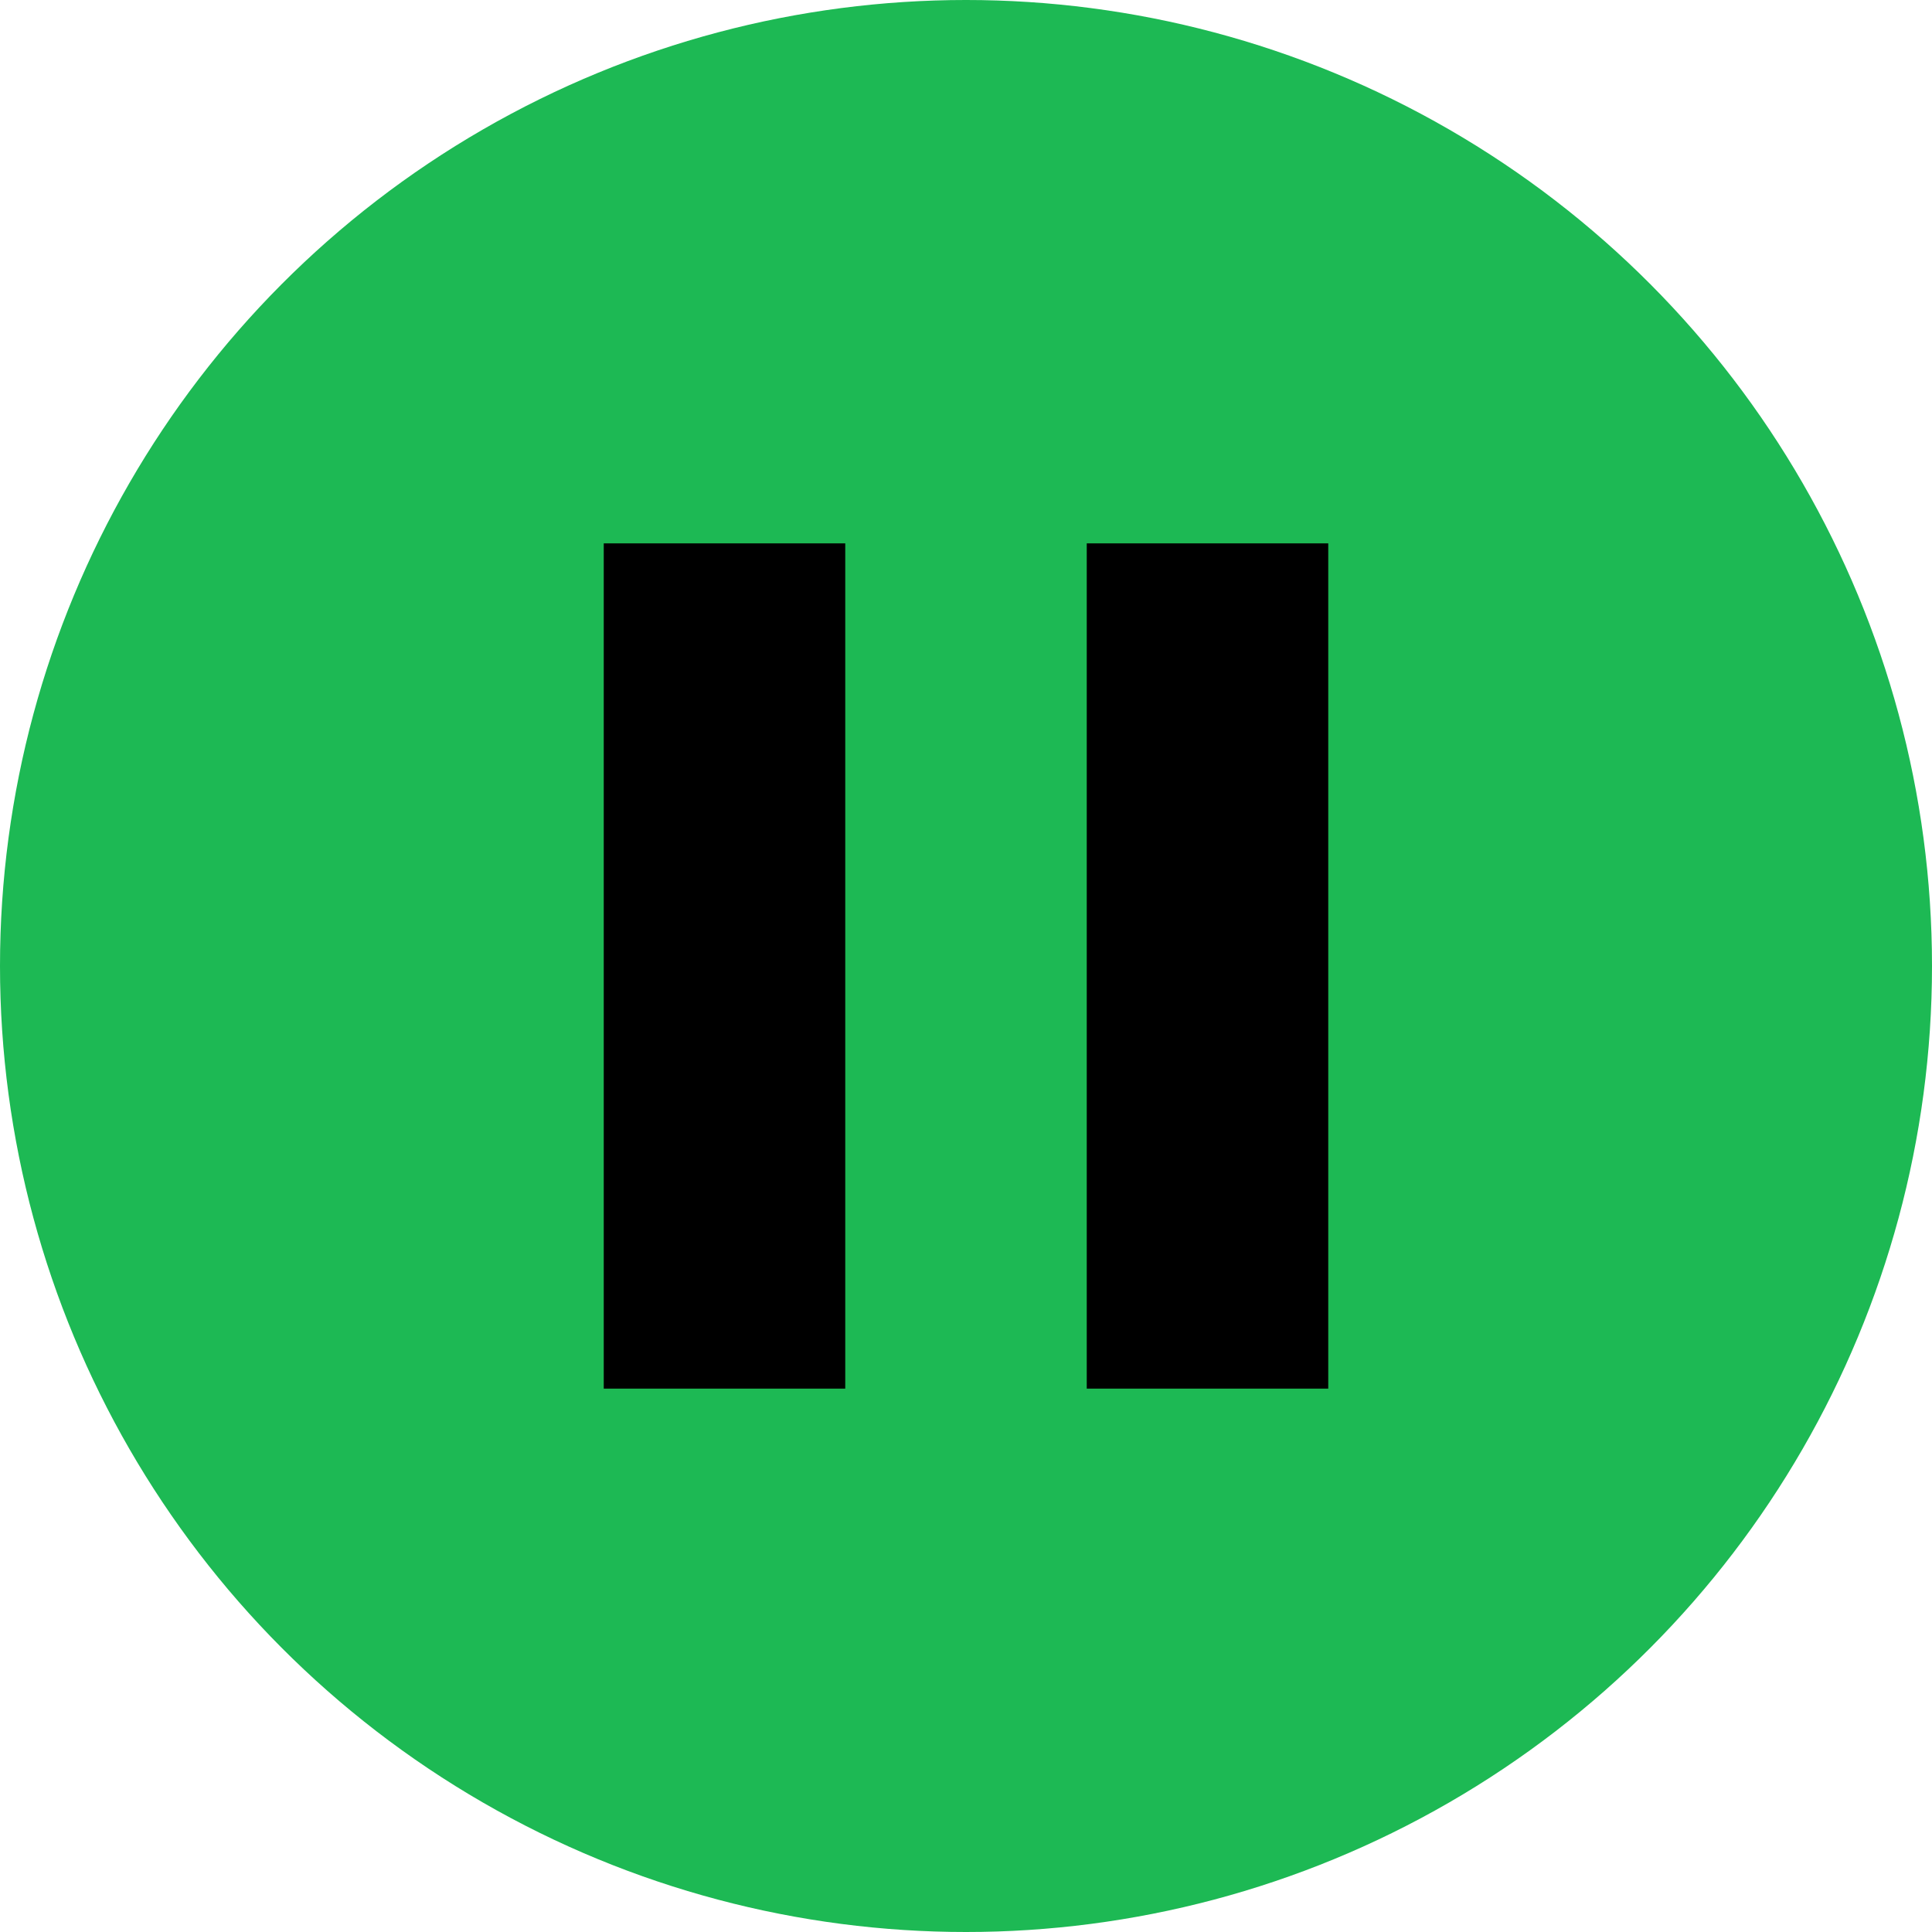<svg width="24" height="24" viewBox="0 0 64 64" xmlns="http://www.w3.org/2000/svg">
  <circle cx="32" cy="32" r="32" fill="#1DB954"/>
  <rect x="20" y="18" width="8" height="28" fill="black"/>
  <rect x="36" y="18" width="8" height="28" fill="black"/>
</svg>
